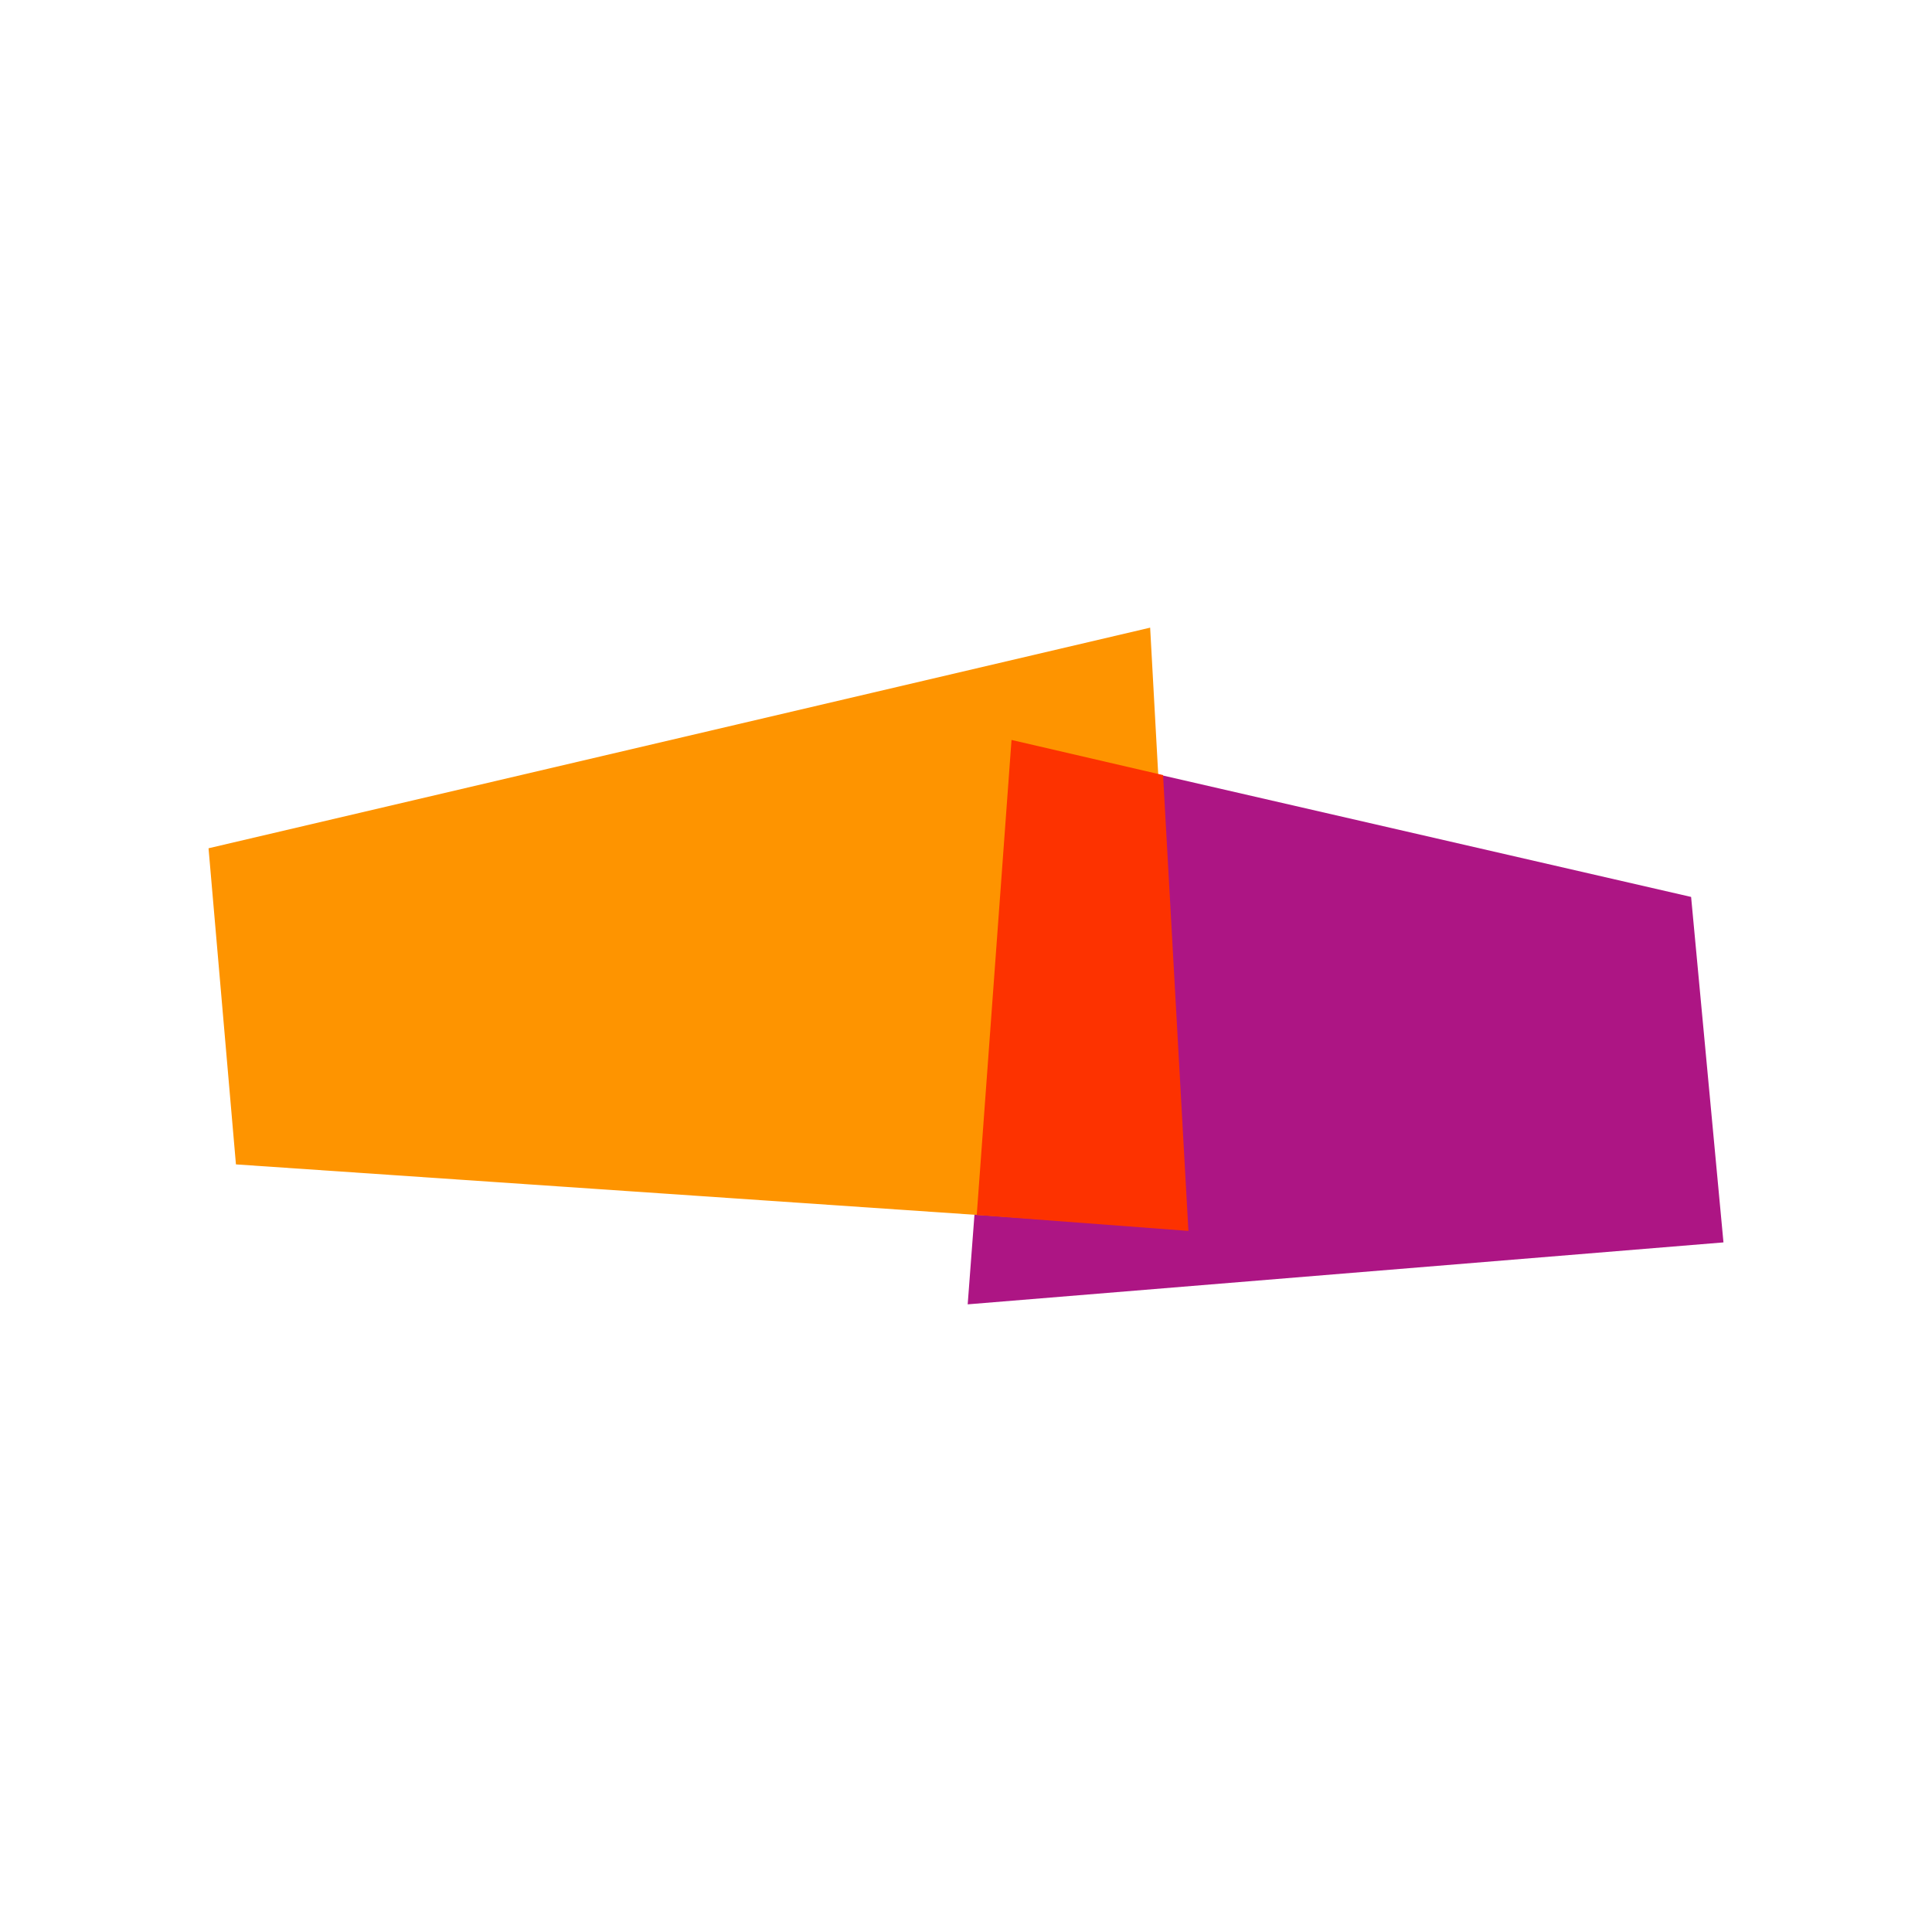<?xml version="1.0" encoding="UTF-8"?>
<!DOCTYPE svg PUBLIC "-//W3C//DTD SVG 1.1//EN" "http://www.w3.org/Graphics/SVG/1.1/DTD/svg11.dtd">
<!-- Creator: CorelDRAW -->
<svg xmlns="http://www.w3.org/2000/svg" xml:space="preserve" width="160px" height="160px" version="1.1" style="shape-rendering:geometricPrecision; text-rendering:geometricPrecision; image-rendering:optimizeQuality; fill-rule:evenodd; clip-rule:evenodd"
viewBox="0 0 160 160"
 xmlns:xlink="http://www.w3.org/1999/xlink"
 xmlns:xodm="http://www.corel.com/coreldraw/odm/2003">
 <defs>
  <style type="text/css">
   <![CDATA[
    .fil0 {fill:none}
    .fil1 {fill:#AD1584}
    .fil3 {fill:#FD3200}
    .fil2 {fill:#FE9400}
   ]]>
  </style>
 </defs>
 <g id="Слой_x0020_1">
  <rect class="fil0" width="160" height="160"/>
  <g id="_1826513188224">
   <polygon class="fil1" points="140.05,74.28 83.67,61.32 80.14,108.02 142.73,102.89 "/>
   <polygon class="fil2" points="17.27,70.25 95.25,51.98 97.99,101.78 19.54,96.43 "/>
   <polygon class="fil3" points="83.77,61.28 96.32,64.19 98.42,101.94 80.89,100.62 "/>
  </g>
 </g>
</svg>
